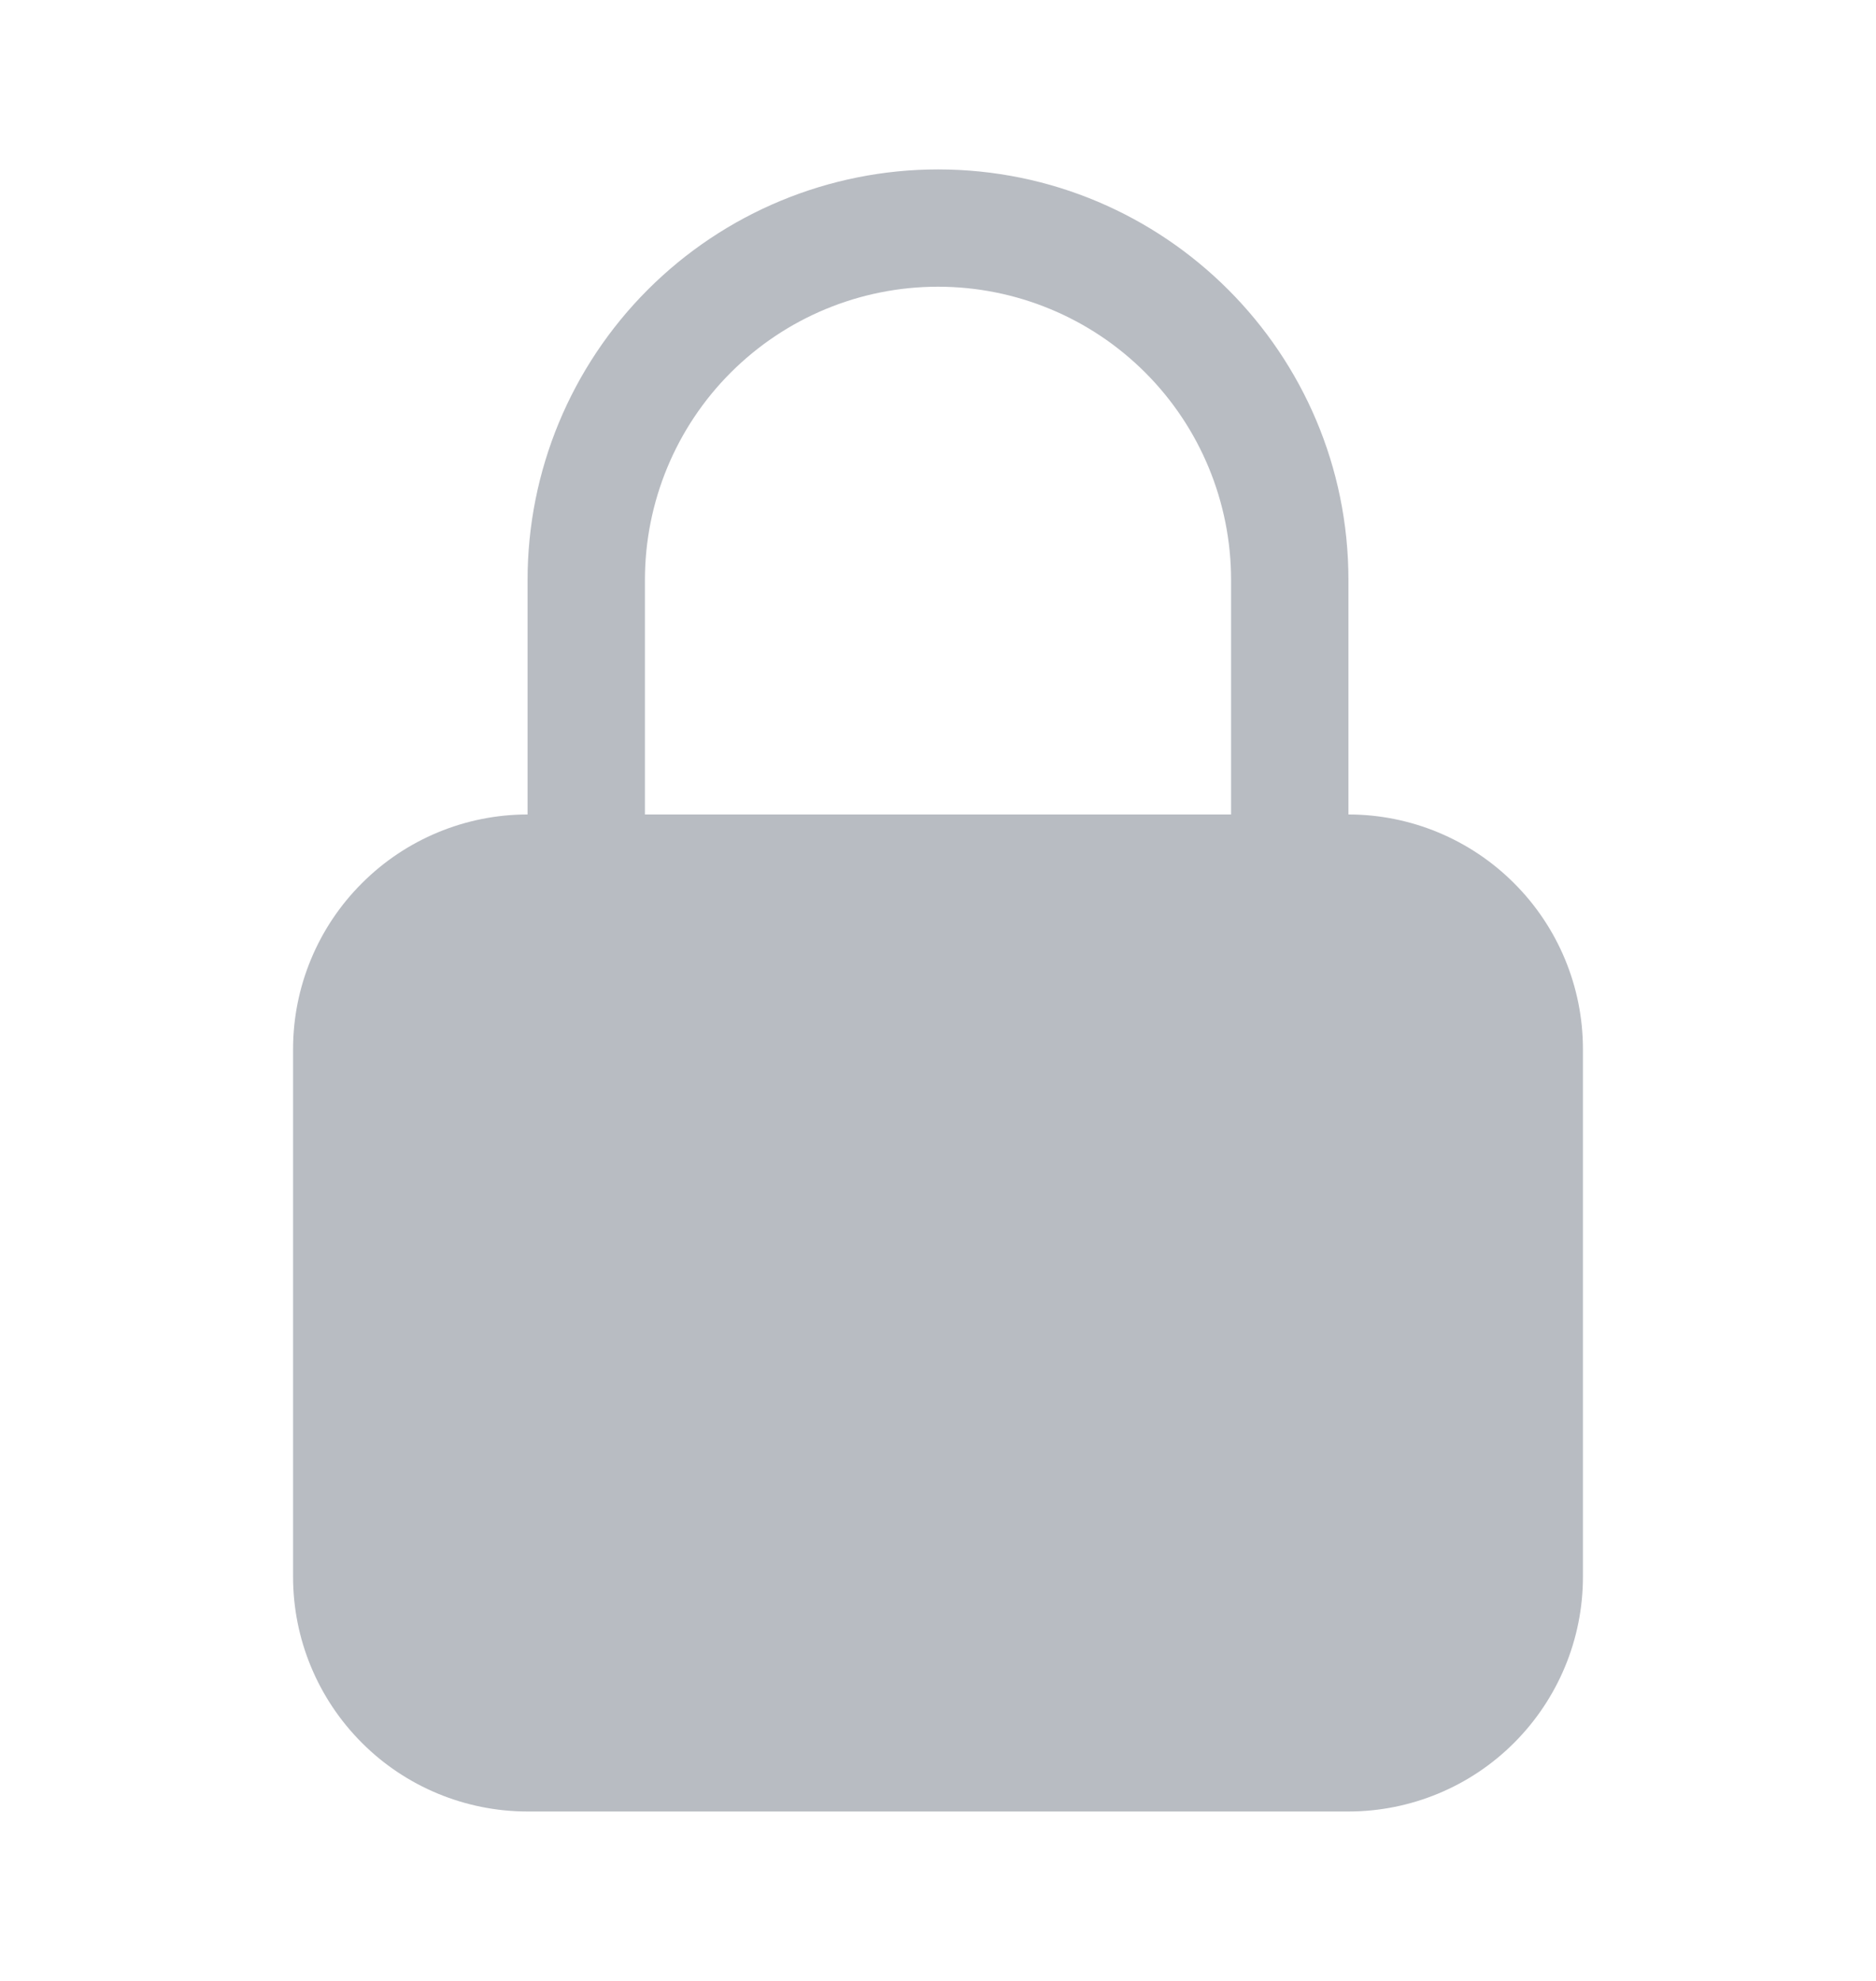 <svg width="18" height="19" viewBox="0 0 18 19" fill="none" xmlns="http://www.w3.org/2000/svg">
<g opacity="0.3">
<path fill-rule="evenodd" clip-rule="evenodd" d="M9 1.625C7.956 1.625 6.954 2.04 6.216 2.778C5.477 3.517 5.062 4.518 5.062 5.562V7.812C4.466 7.812 3.893 8.05 3.472 8.472C3.05 8.893 2.812 9.466 2.812 10.062V15.125C2.812 15.722 3.05 16.294 3.472 16.716C3.893 17.138 4.466 17.375 5.062 17.375H12.938C13.534 17.375 14.107 17.138 14.528 16.716C14.95 16.294 15.188 15.722 15.188 15.125V10.062C15.188 9.466 14.95 8.893 14.528 8.472C14.107 8.05 13.534 7.812 12.938 7.812V5.562C12.938 3.388 11.175 1.625 9 1.625ZM11.812 7.812V5.562C11.812 4.817 11.516 4.101 10.989 3.574C10.461 3.046 9.746 2.75 9 2.75C8.254 2.75 7.539 3.046 7.011 3.574C6.484 4.101 6.188 4.817 6.188 5.562V7.812H11.812Z" fill="#121D33"/>
</g>
</svg>
